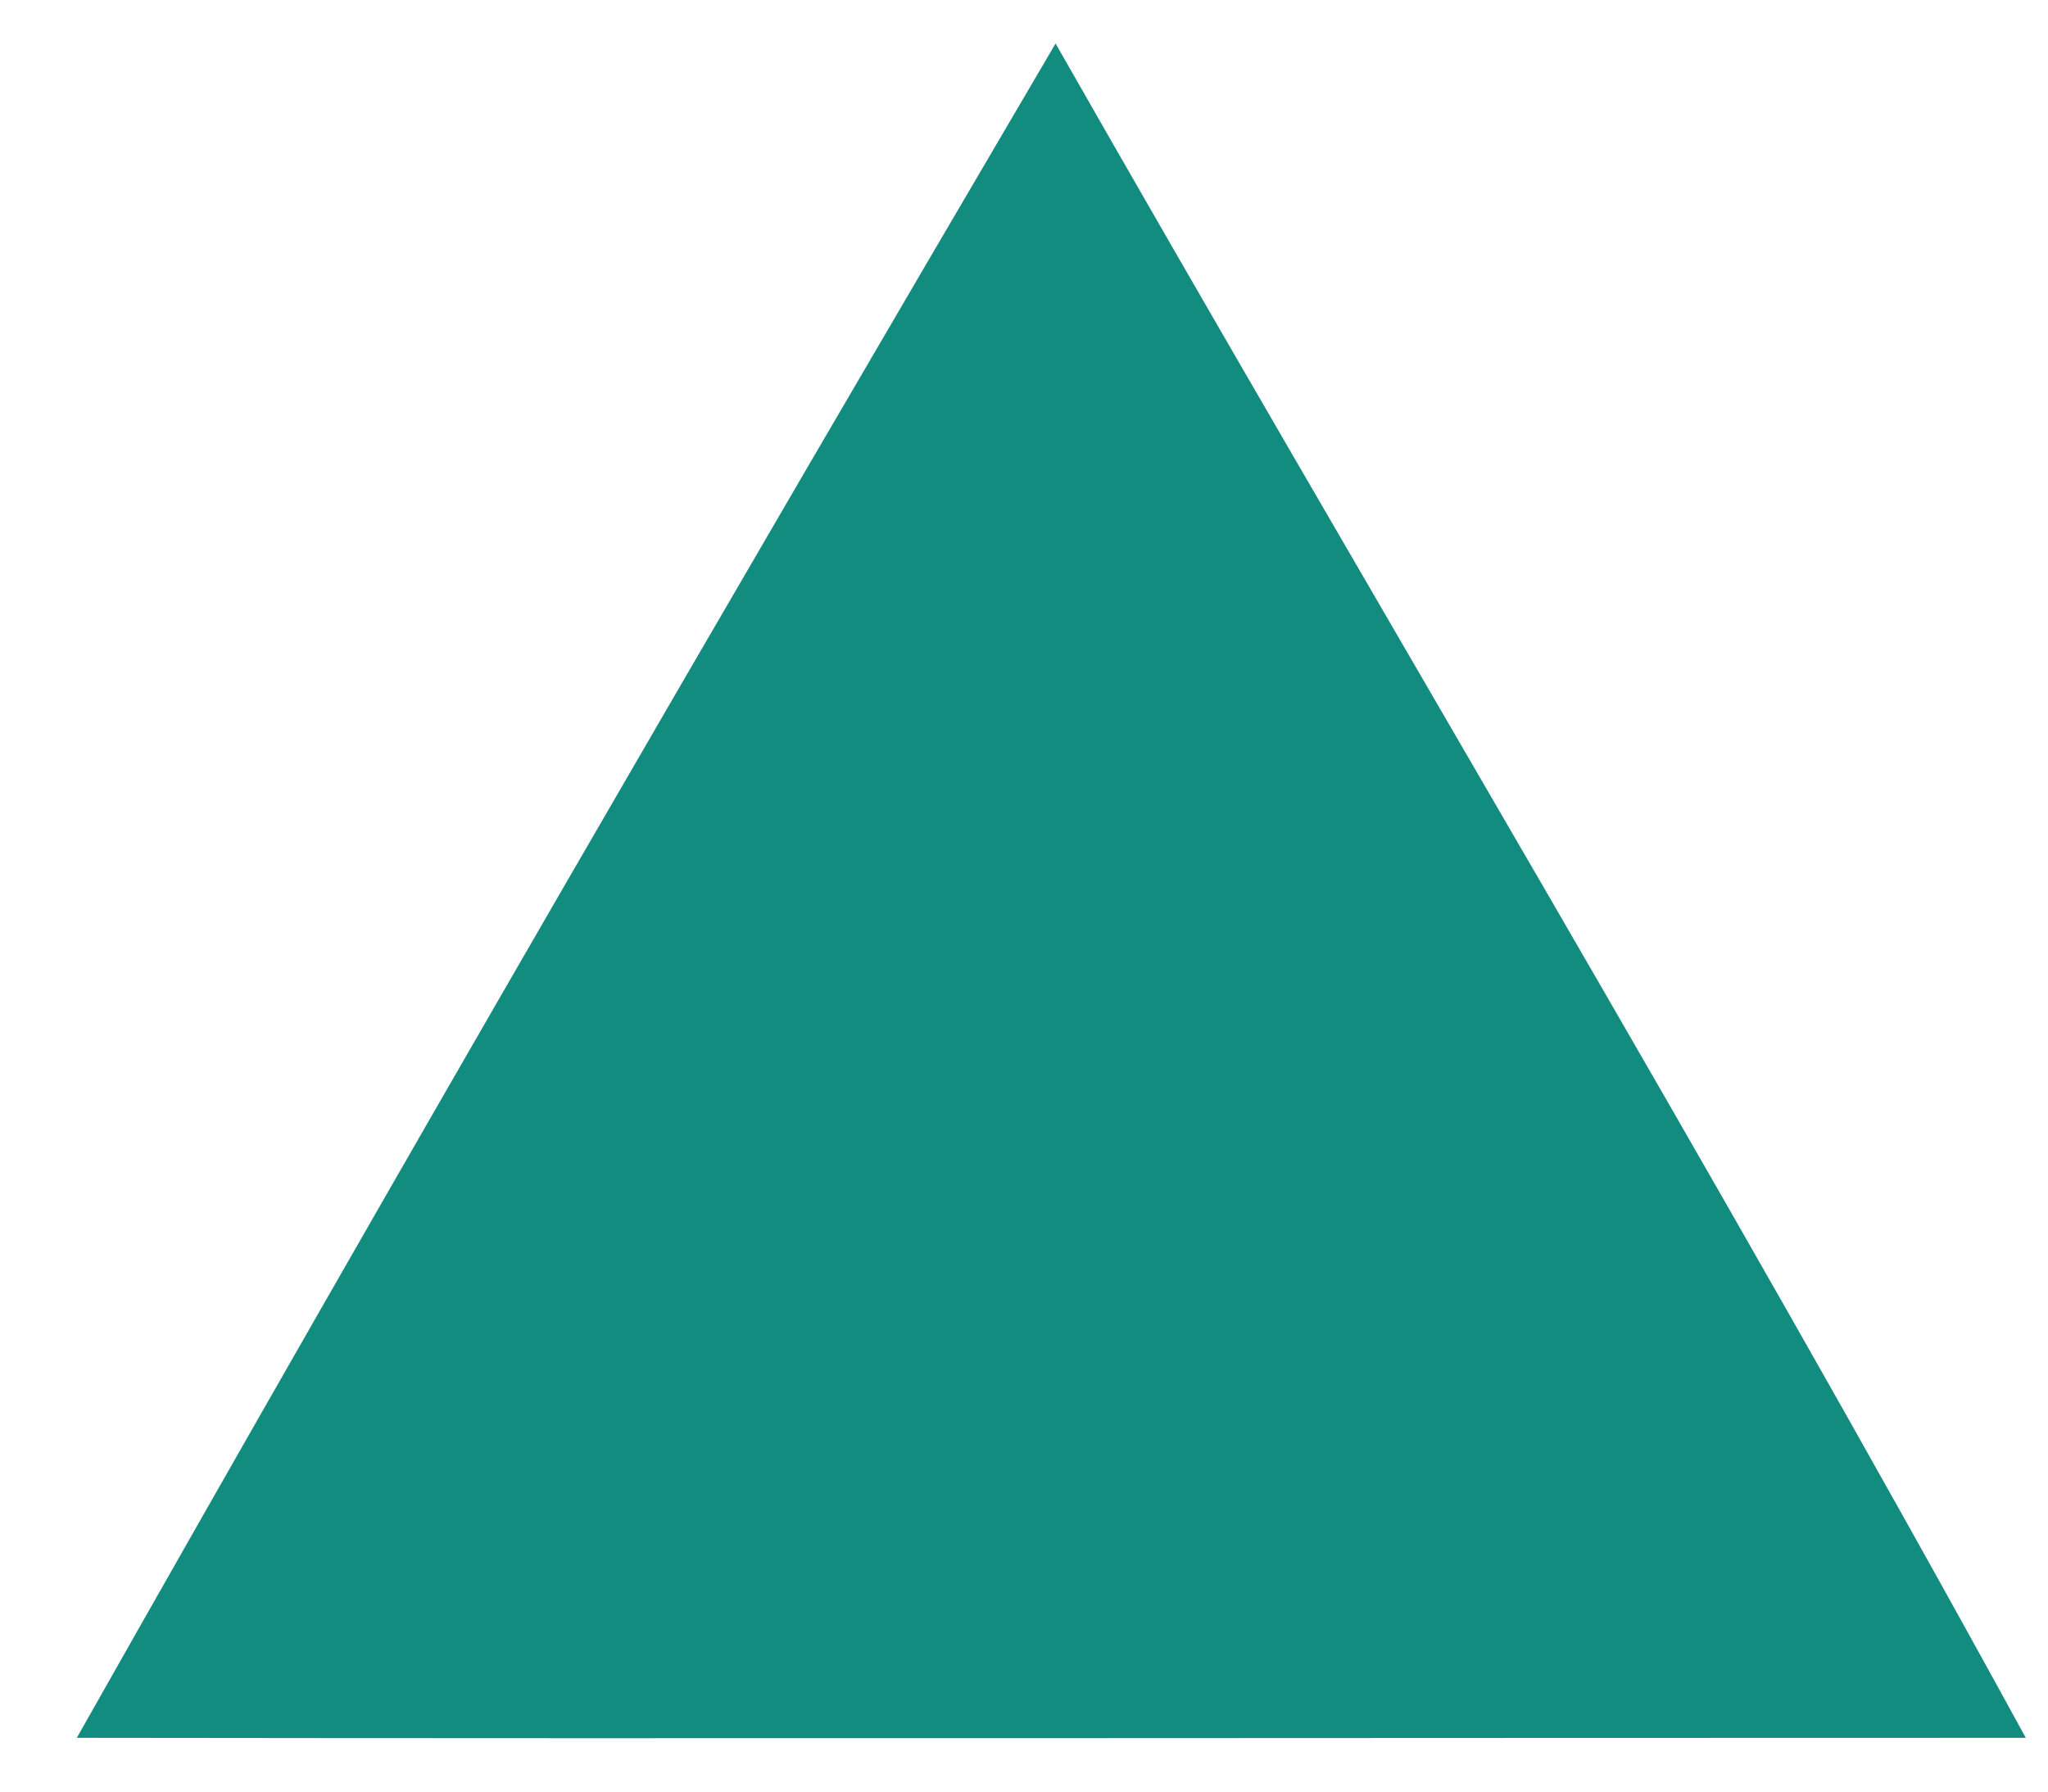 <?xml version="1.0" encoding="utf-8"?>
<!-- Generator: Adobe Illustrator 16.0.0, SVG Export Plug-In . SVG Version: 6.00 Build 0)  -->
<!DOCTYPE svg PUBLIC "-//W3C//DTD SVG 1.1//EN" "http://www.w3.org/Graphics/SVG/1.1/DTD/svg11.dtd">
<svg version="1.1" id="Layer_1" xmlns="http://www.w3.org/2000/svg" xmlns:xlink="http://www.w3.org/1999/xlink" x="0px" y="0px"
	 width="24px" height="21px" viewBox="0 0 24 21" enable-background="new 0 0 24 21" xml:space="preserve">
<g id="_x23_323f7cff">
	<path fill="#128C7E" d="M0.9,20.37C4.66,13.72,8.5,7.1,12.37,0.51c3.78,6.63,7.71,13.17,11.37,19.86
		C16.12,20.37,8.51,20.38,0.9,20.37z"/>
</g>
</svg>
